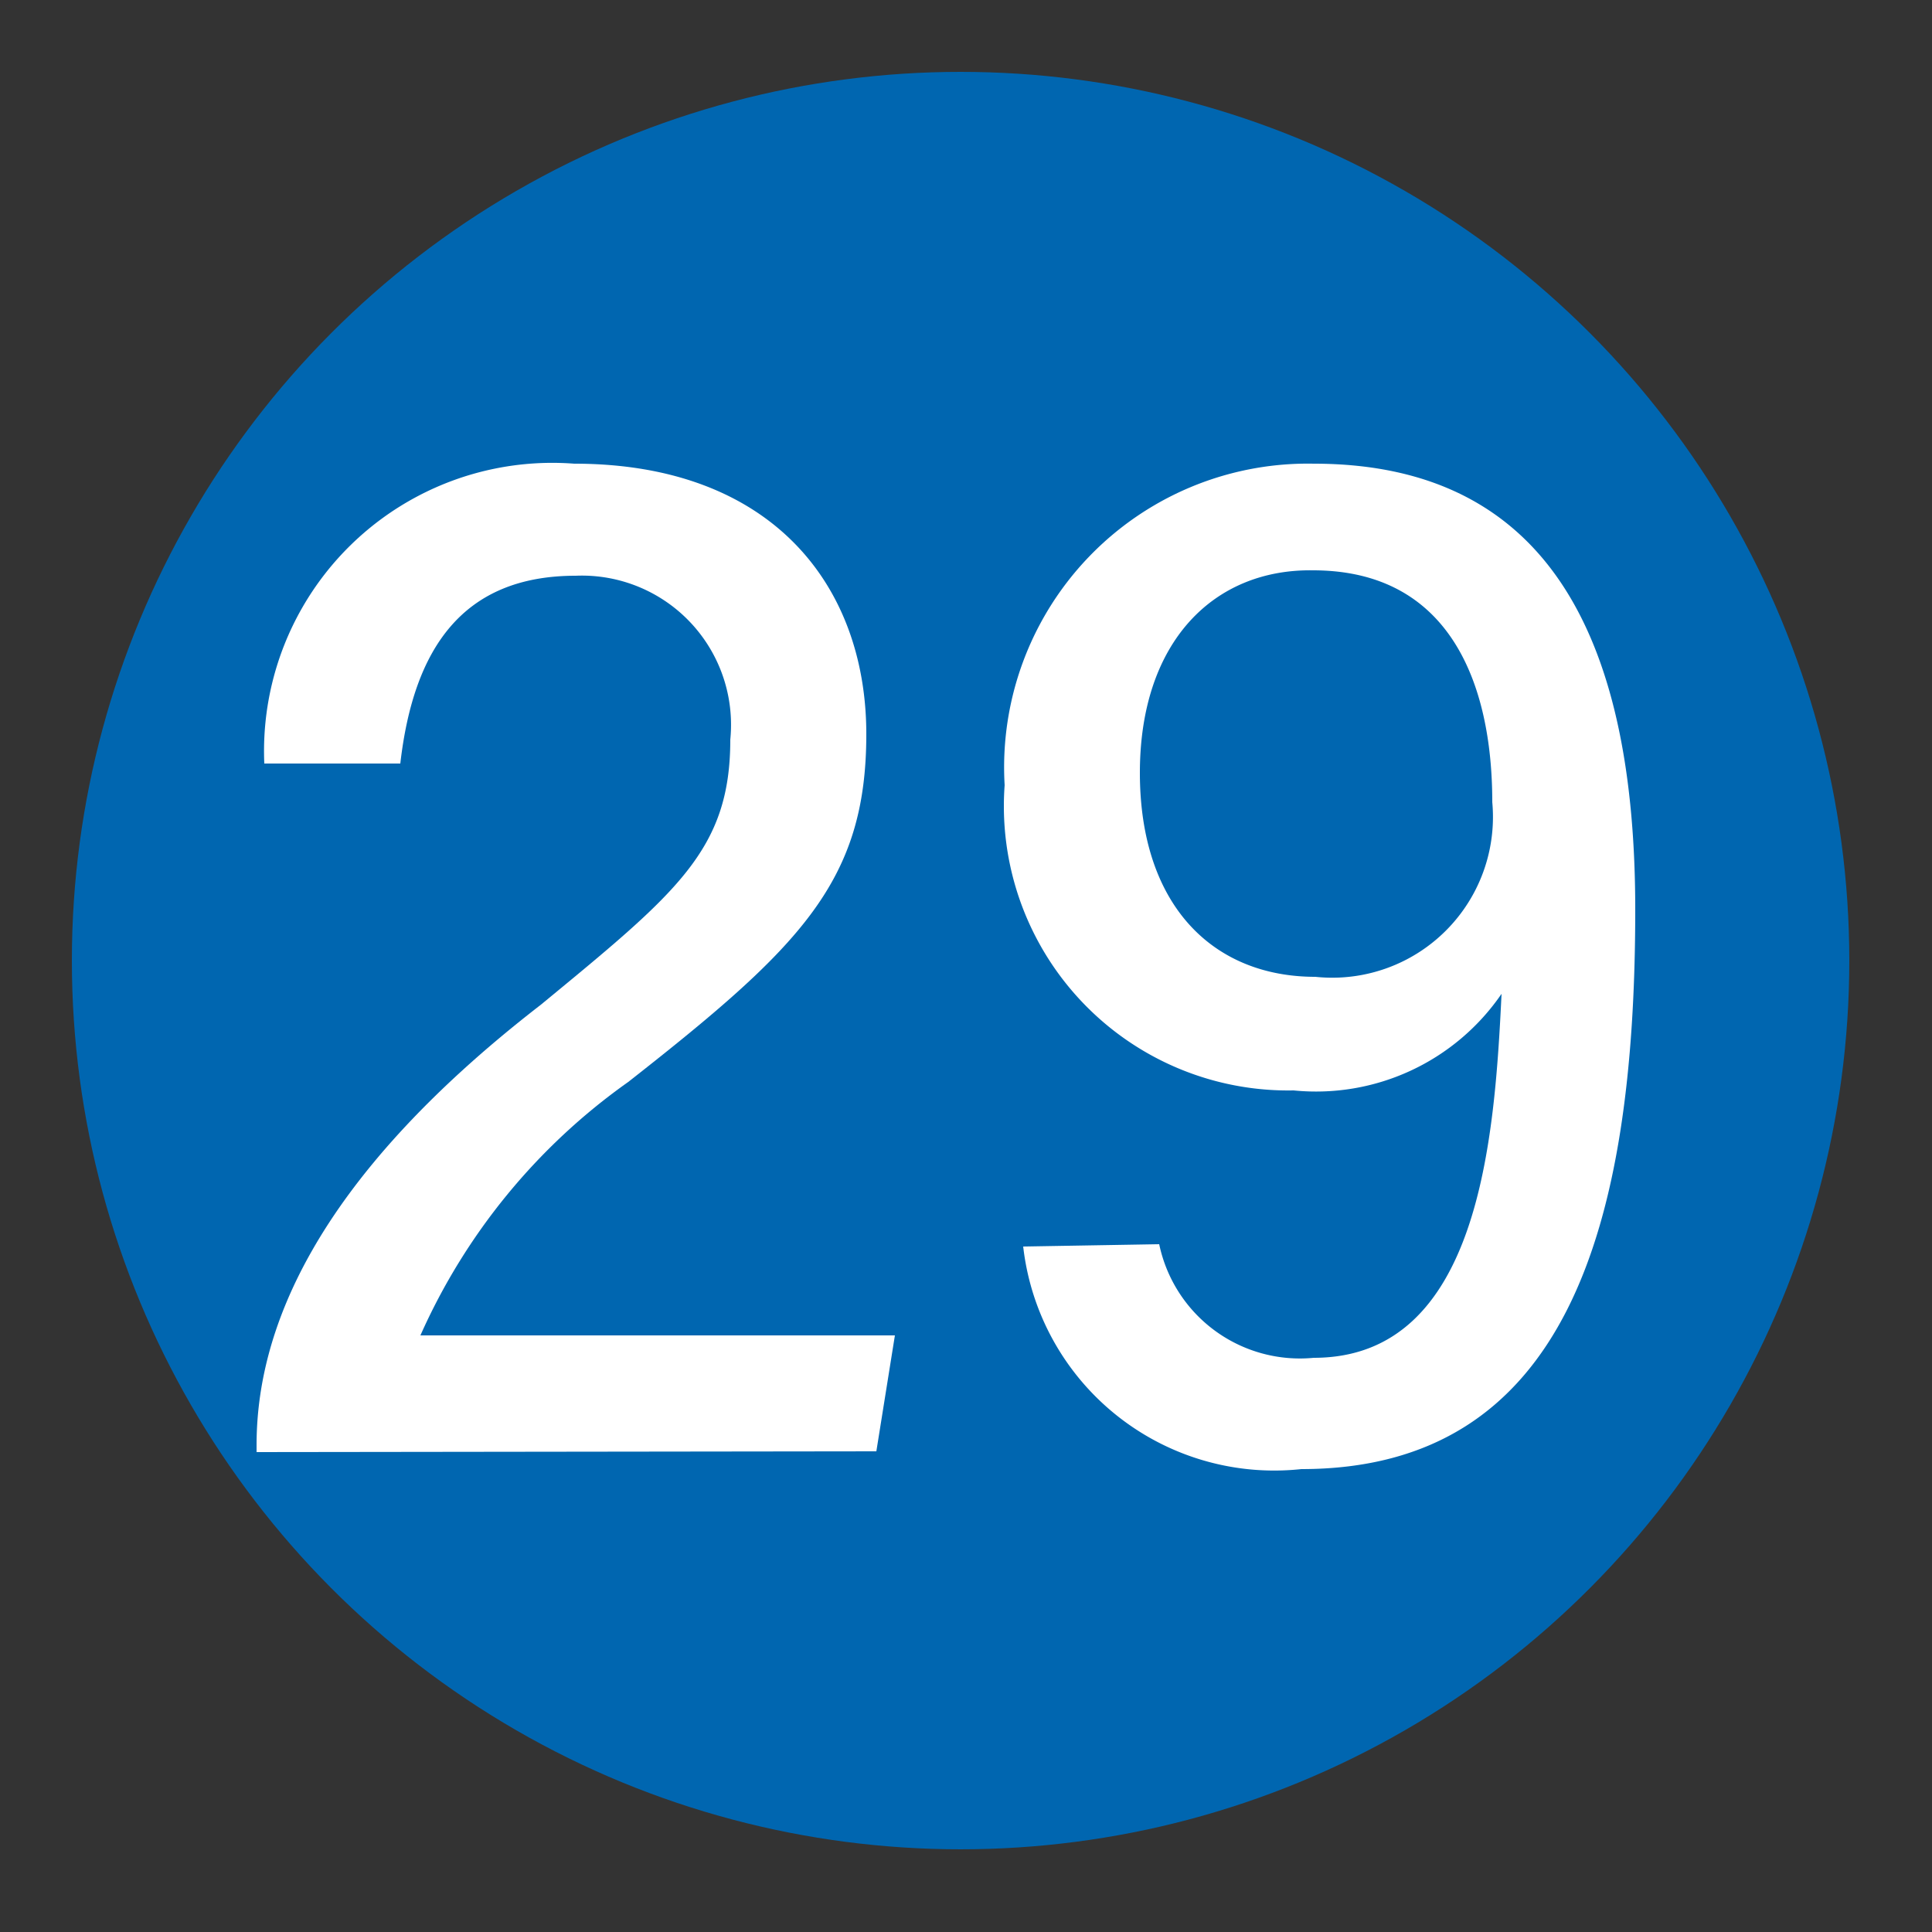<svg xmlns="http://www.w3.org/2000/svg" viewBox="0 0 25 25"><rect x="0" y="0" width="25" height="25" fill="#333333" stroke="none"/><defs><style>.cls-1{fill:#0066b0;}.cls-2{fill:#fff;}</style></defs><g id="赤_" data-name="赤●"><circle class="cls-1" cx="12.43" cy="12.43" r="11.5"/></g><g id="_1" data-name="1"><path class="cls-2" d="M3.32,18.79V18.7C3.32,17.28,4,15.32,7,13c1.76-1.45,2.45-2,2.45-3.43a1.93,1.93,0,0,0-2-2.12c-1.47,0-2.1.95-2.27,2.43H3.42A3.73,3.73,0,0,1,7.43,6C10,6,11.21,7.59,11.21,9.5S10.36,12.25,8.13,14a8,8,0,0,0-2.69,3.28h6.14l-.24,1.5Z"/><path class="cls-2" d="M15,16.1a1.86,1.86,0,0,0,2,1.47c2.15,0,2.34-2.85,2.43-4.71a2.91,2.91,0,0,1-2.69,1.25A3.68,3.68,0,0,1,13,10.16,3.93,3.93,0,0,1,17,6c3.13,0,4.16,2.41,4.16,5.77,0,4.13-.9,7.24-4.32,7.24a3.27,3.27,0,0,1-3.6-2.88ZM14.75,10c0,1.72.95,2.64,2.27,2.64a2.08,2.08,0,0,0,2.29-2.26c0-1.55-.56-3-2.32-3C15.71,7.36,14.75,8.3,14.75,10Z"/></g></svg>